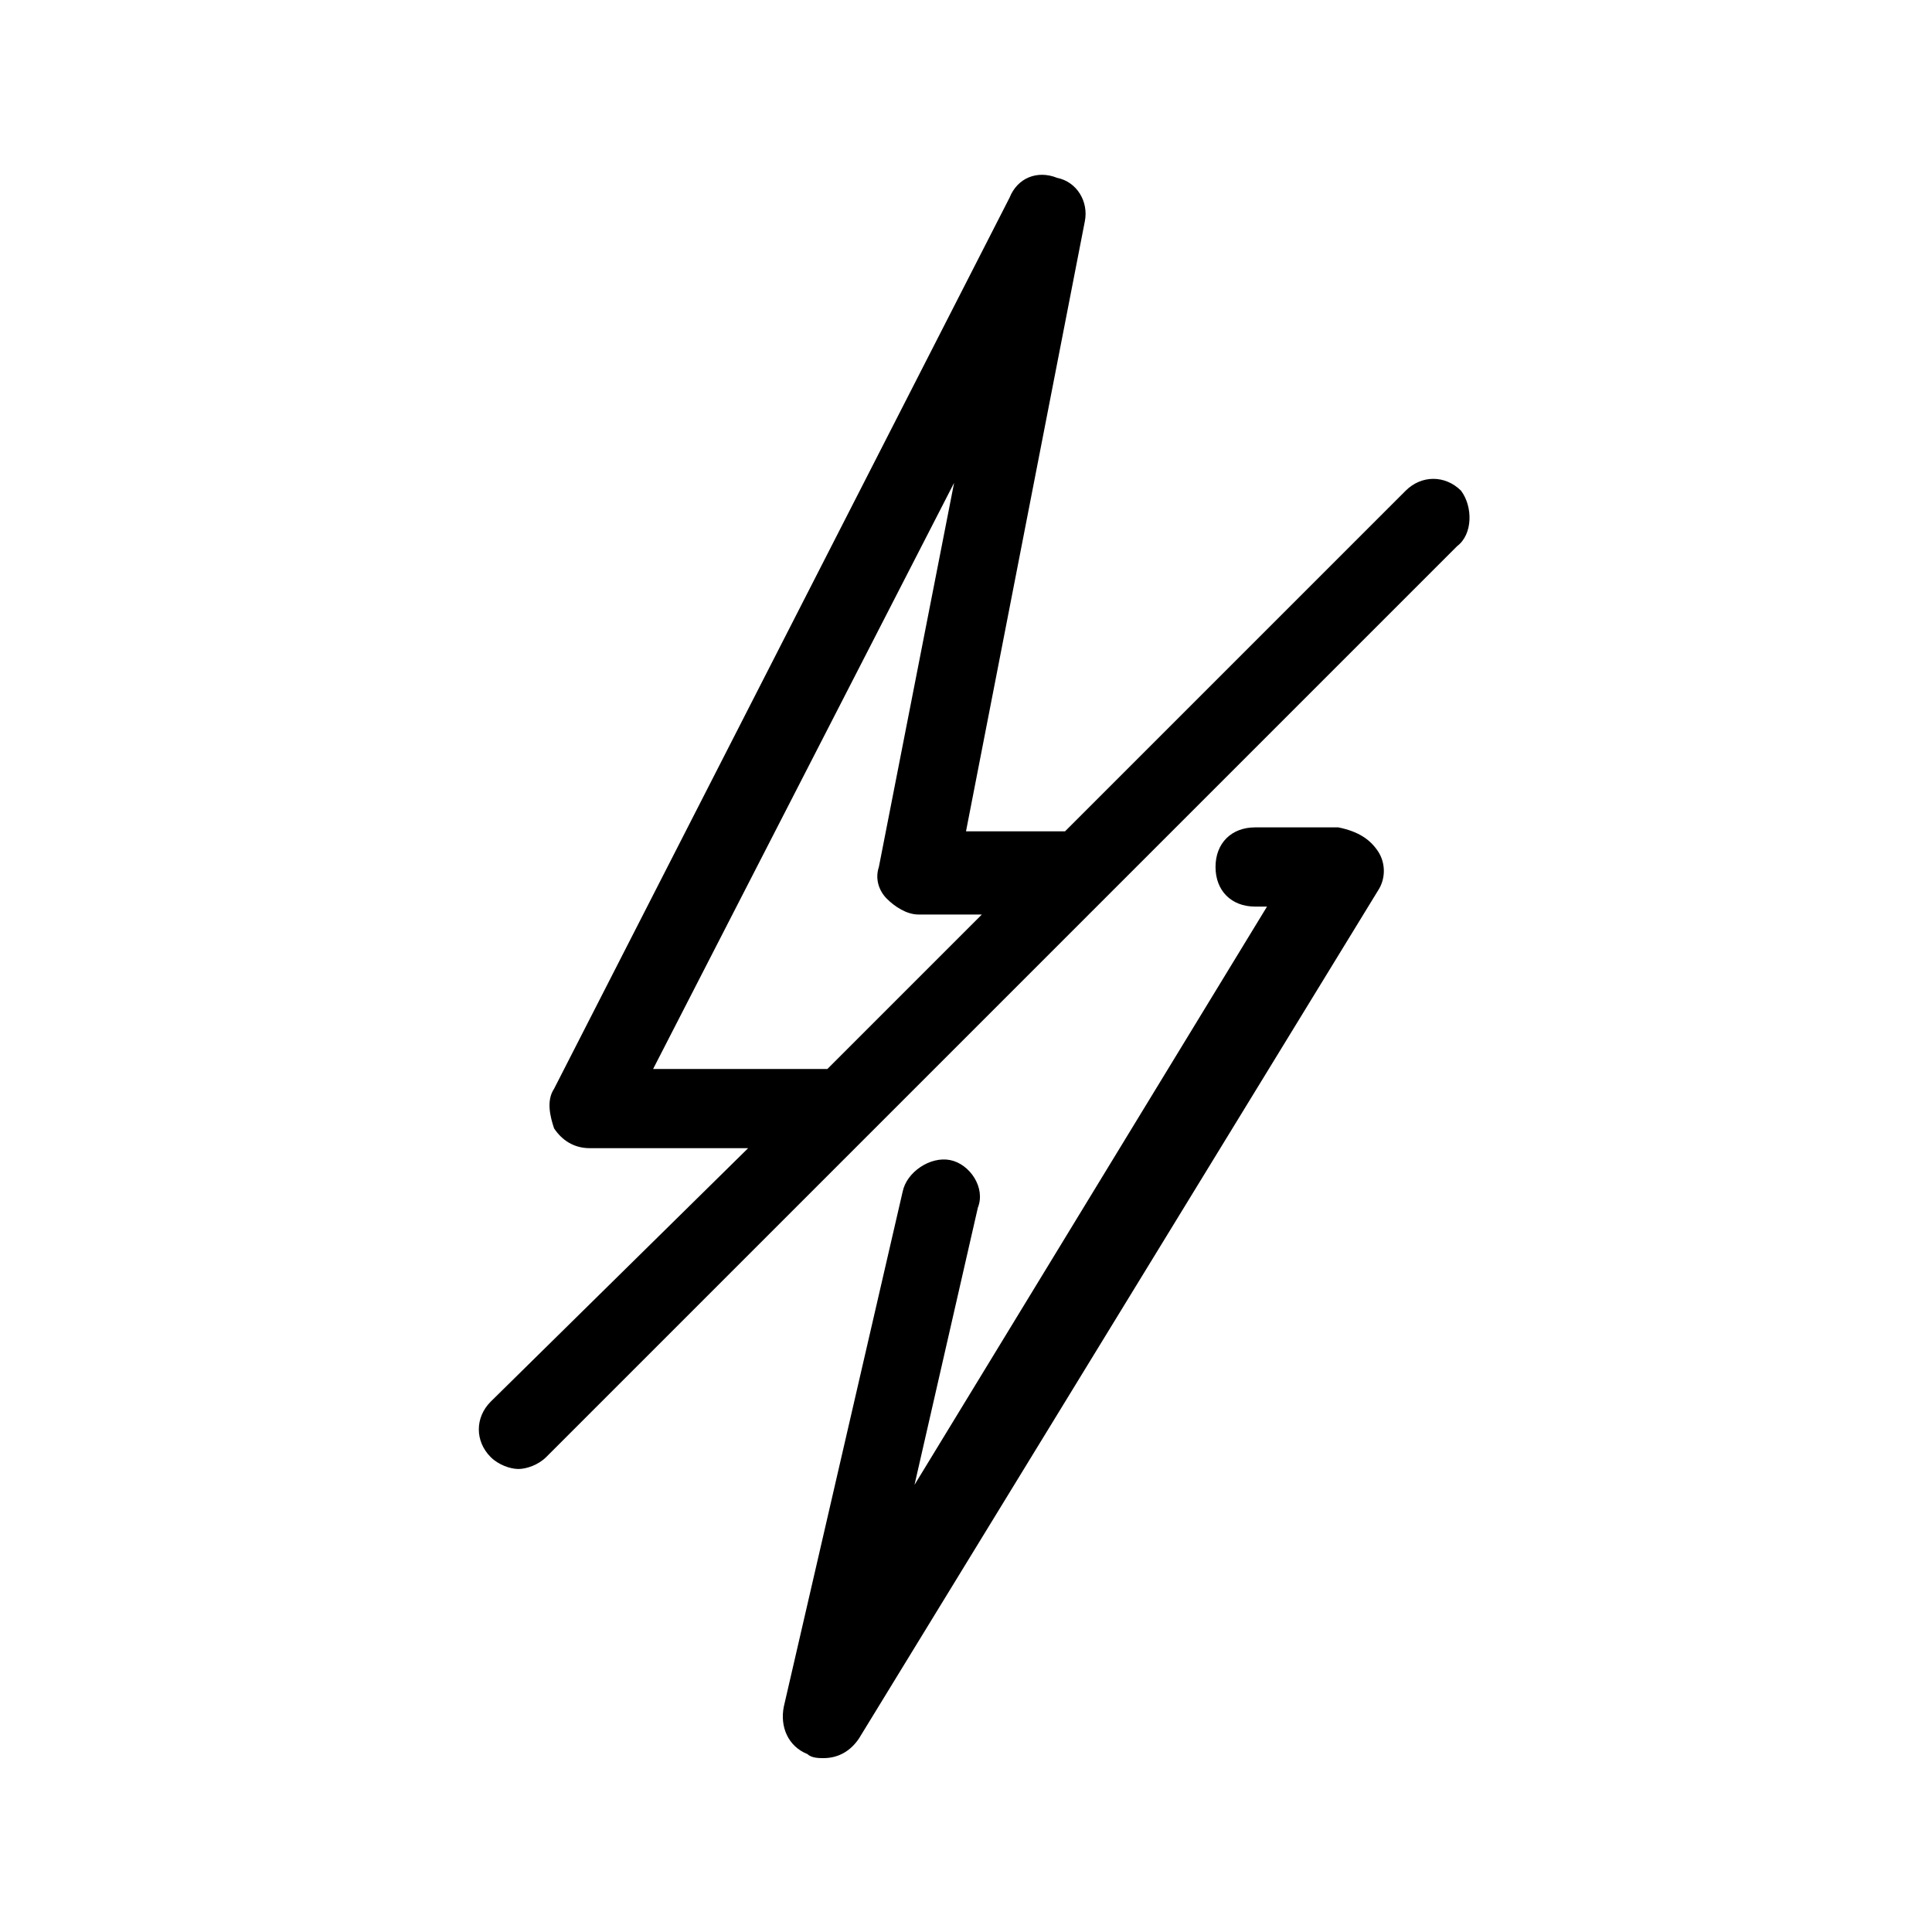 <?xml version="1.0" encoding="UTF-8"?>
<!-- Uploaded to: SVG Repo, www.svgrepo.com, Generator: SVG Repo Mixer Tools -->
<svg fill="#000000" width="800px" height="800px" version="1.1" viewBox="144 144 512 512" xmlns="http://www.w3.org/2000/svg">
 <path d="m531.2 274.05c-4.199-4.199-10.496-4.199-14.695 0l-90.266 90.266h-1.051-25.188l31.488-161.64c1.051-5.246-2.098-10.496-7.348-11.547-5.246-2.098-10.496 0-12.594 5.246l-120.71 236.16c-2.098 3.148-1.051 7.348 0 10.496 2.098 3.148 5.246 5.246 9.445 5.246h41.984l-68.223 67.176c-4.199 4.199-4.199 10.496 0 14.695 2.098 2.098 5.246 3.148 7.348 3.148 2.098 0 5.246-1.051 7.348-3.148l241.41-241.41c4.195-3.148 4.195-10.492 1.047-14.691zm-214.12 153.24 79.77-155.34-19.941 101.81c-1.051 3.148 0 6.297 2.098 8.398 2.098 2.098 5.246 4.199 8.398 4.199h16.793l-40.934 40.934zm192.08-57.73c2.098 3.148 2.098 7.348 0 10.496l-137.5 224.62c-2.098 3.148-5.246 5.246-9.445 5.246-1.051 0-3.148 0-4.199-1.051-5.246-2.098-7.348-7.348-6.297-12.594l31.488-136.45c1.051-5.246 7.348-9.445 12.594-8.398 5.246 1.051 9.445 7.348 7.348 12.594l-16.793 73.473 93.414-153.24h-3.148c-6.297 0-10.496-4.199-10.496-10.496s4.199-10.496 10.496-10.496h22.043c5.246 1.055 8.395 3.152 10.492 6.301z"/>
</svg>
